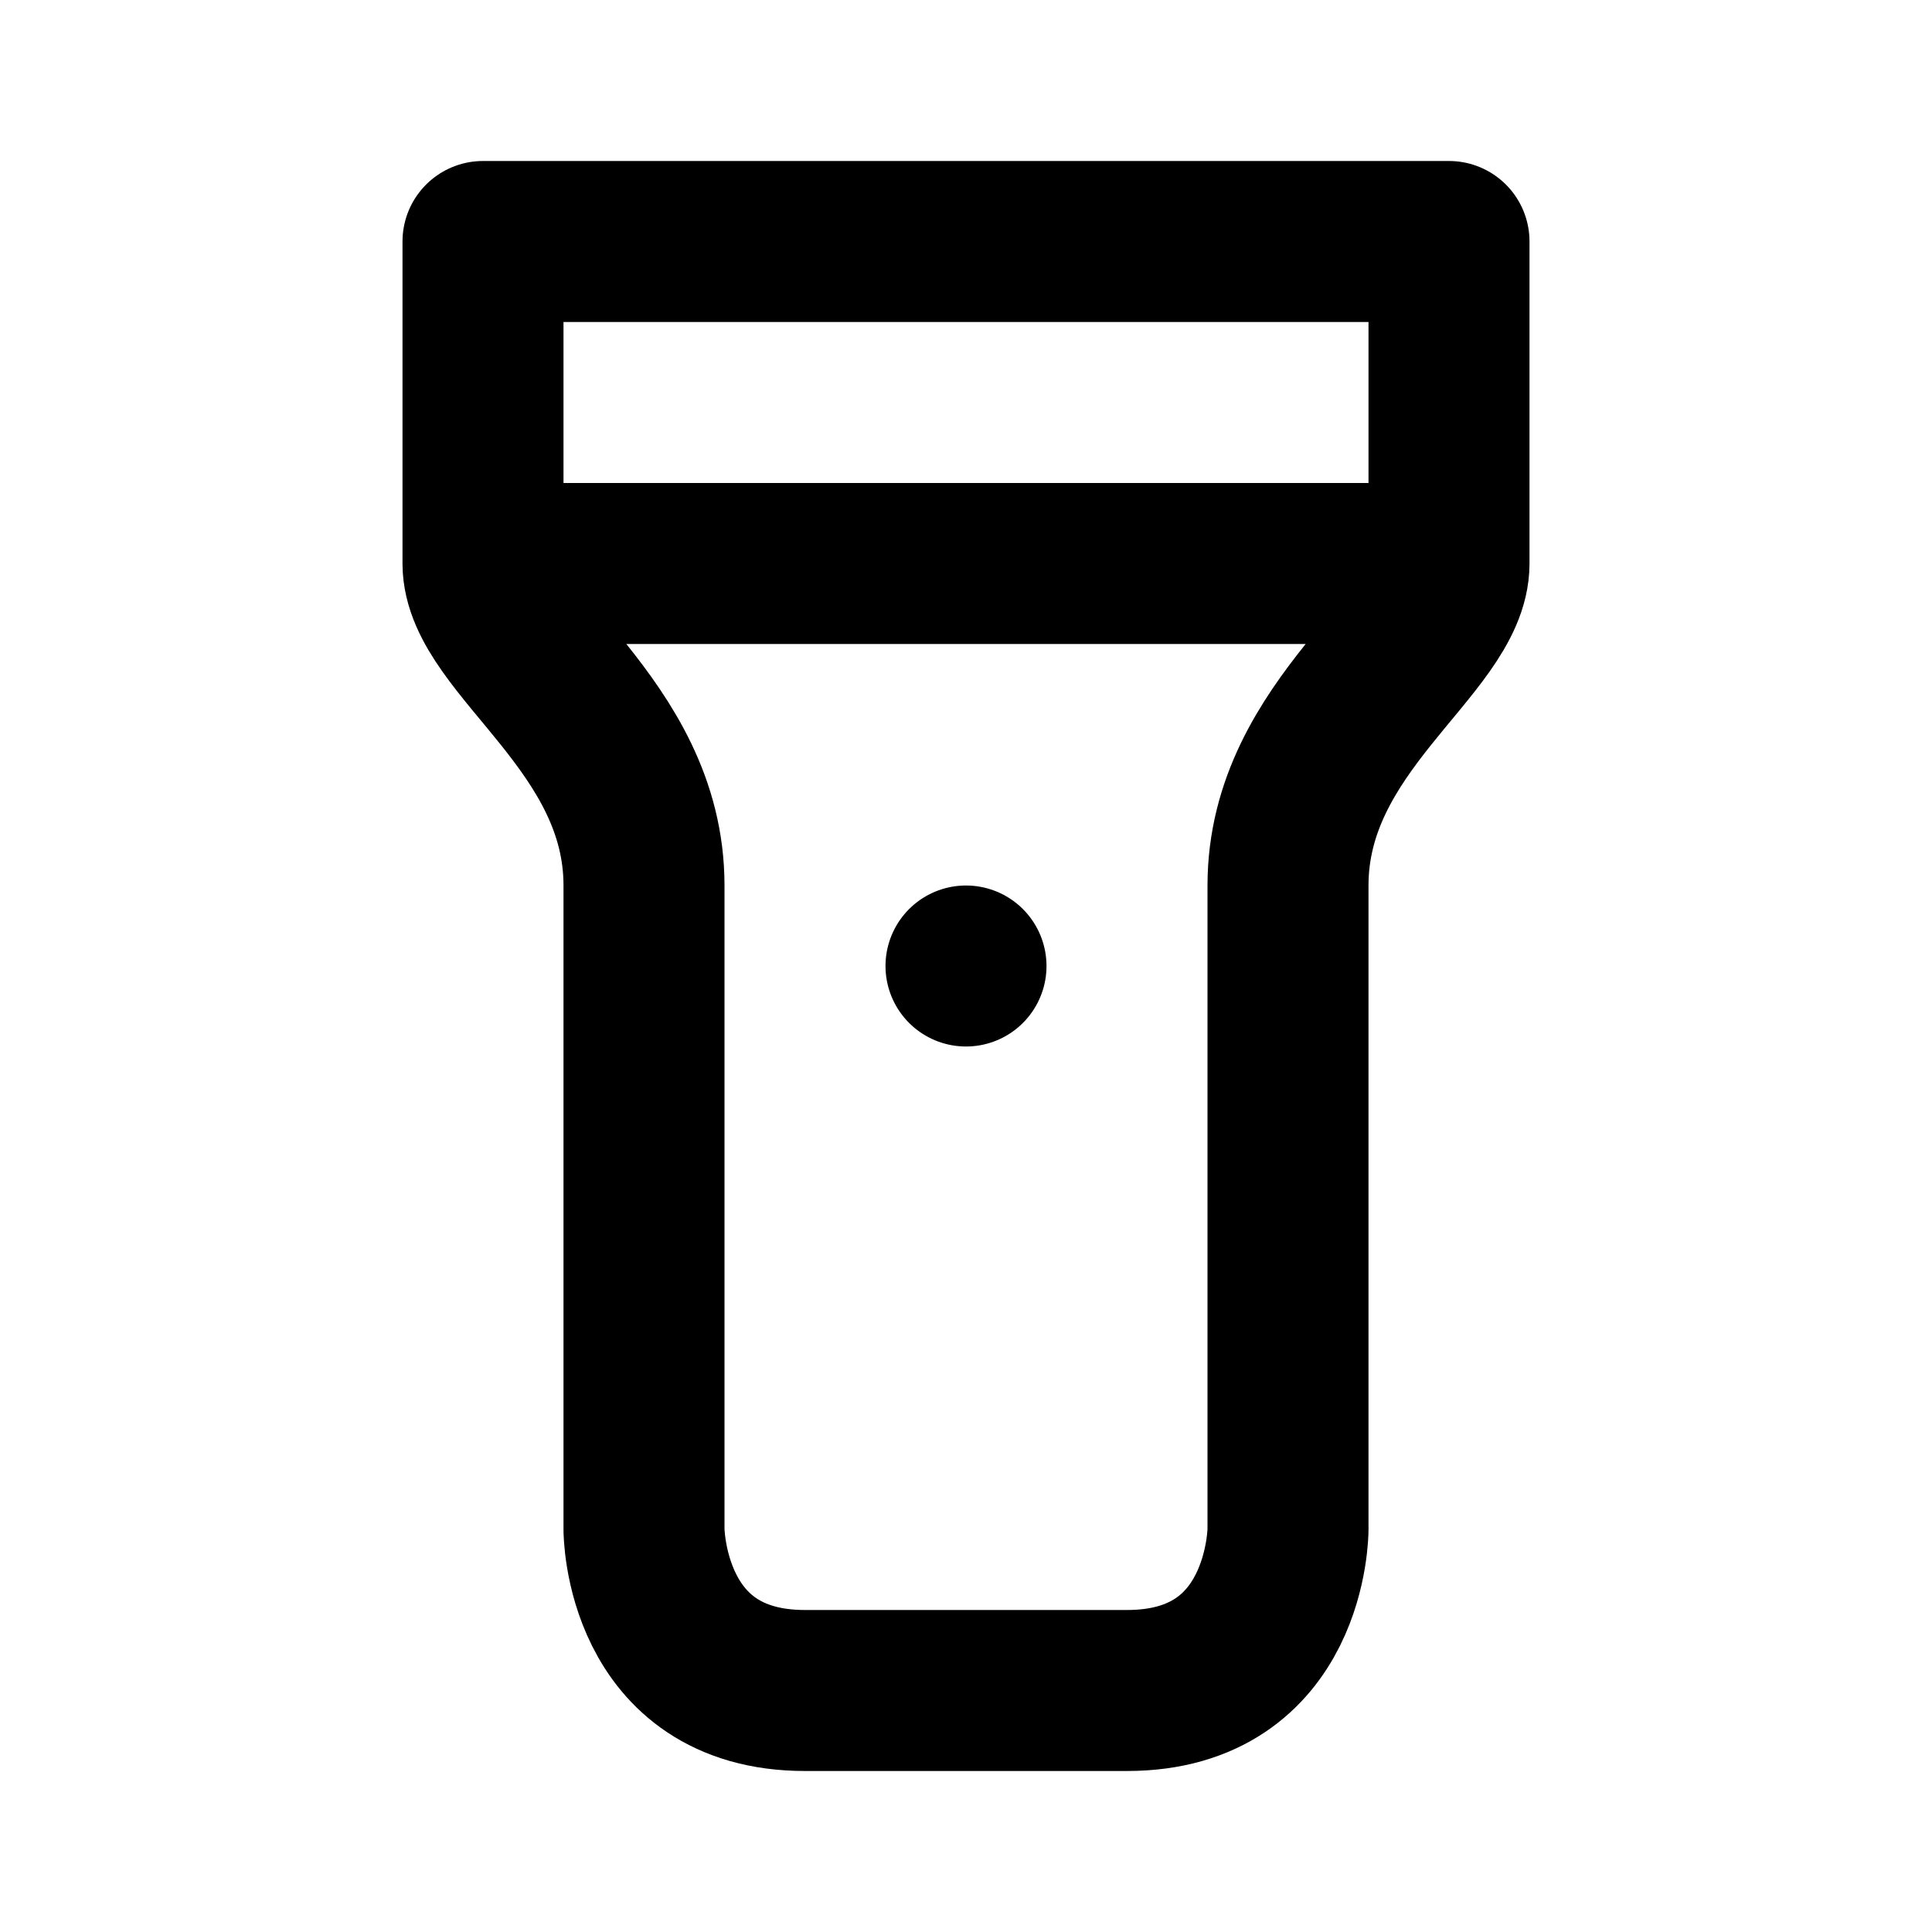 <svg xmlns="http://www.w3.org/2000/svg" viewBox="0 0 24 24" width="1em" height="1em">
<path fill="none" stroke="currentColor" stroke-linecap="round" stroke-linejoin="round" stroke-width="2" d="M6 3L6 7L18 7L18 3L6 3ZM6 7C6 8 8 9 8 11L8 19C8 19 8 21 10 21L14 21C16 21 16 19 16 19L16 11C16 9 18 8 18 7M12 12L12 12"/>
</svg>